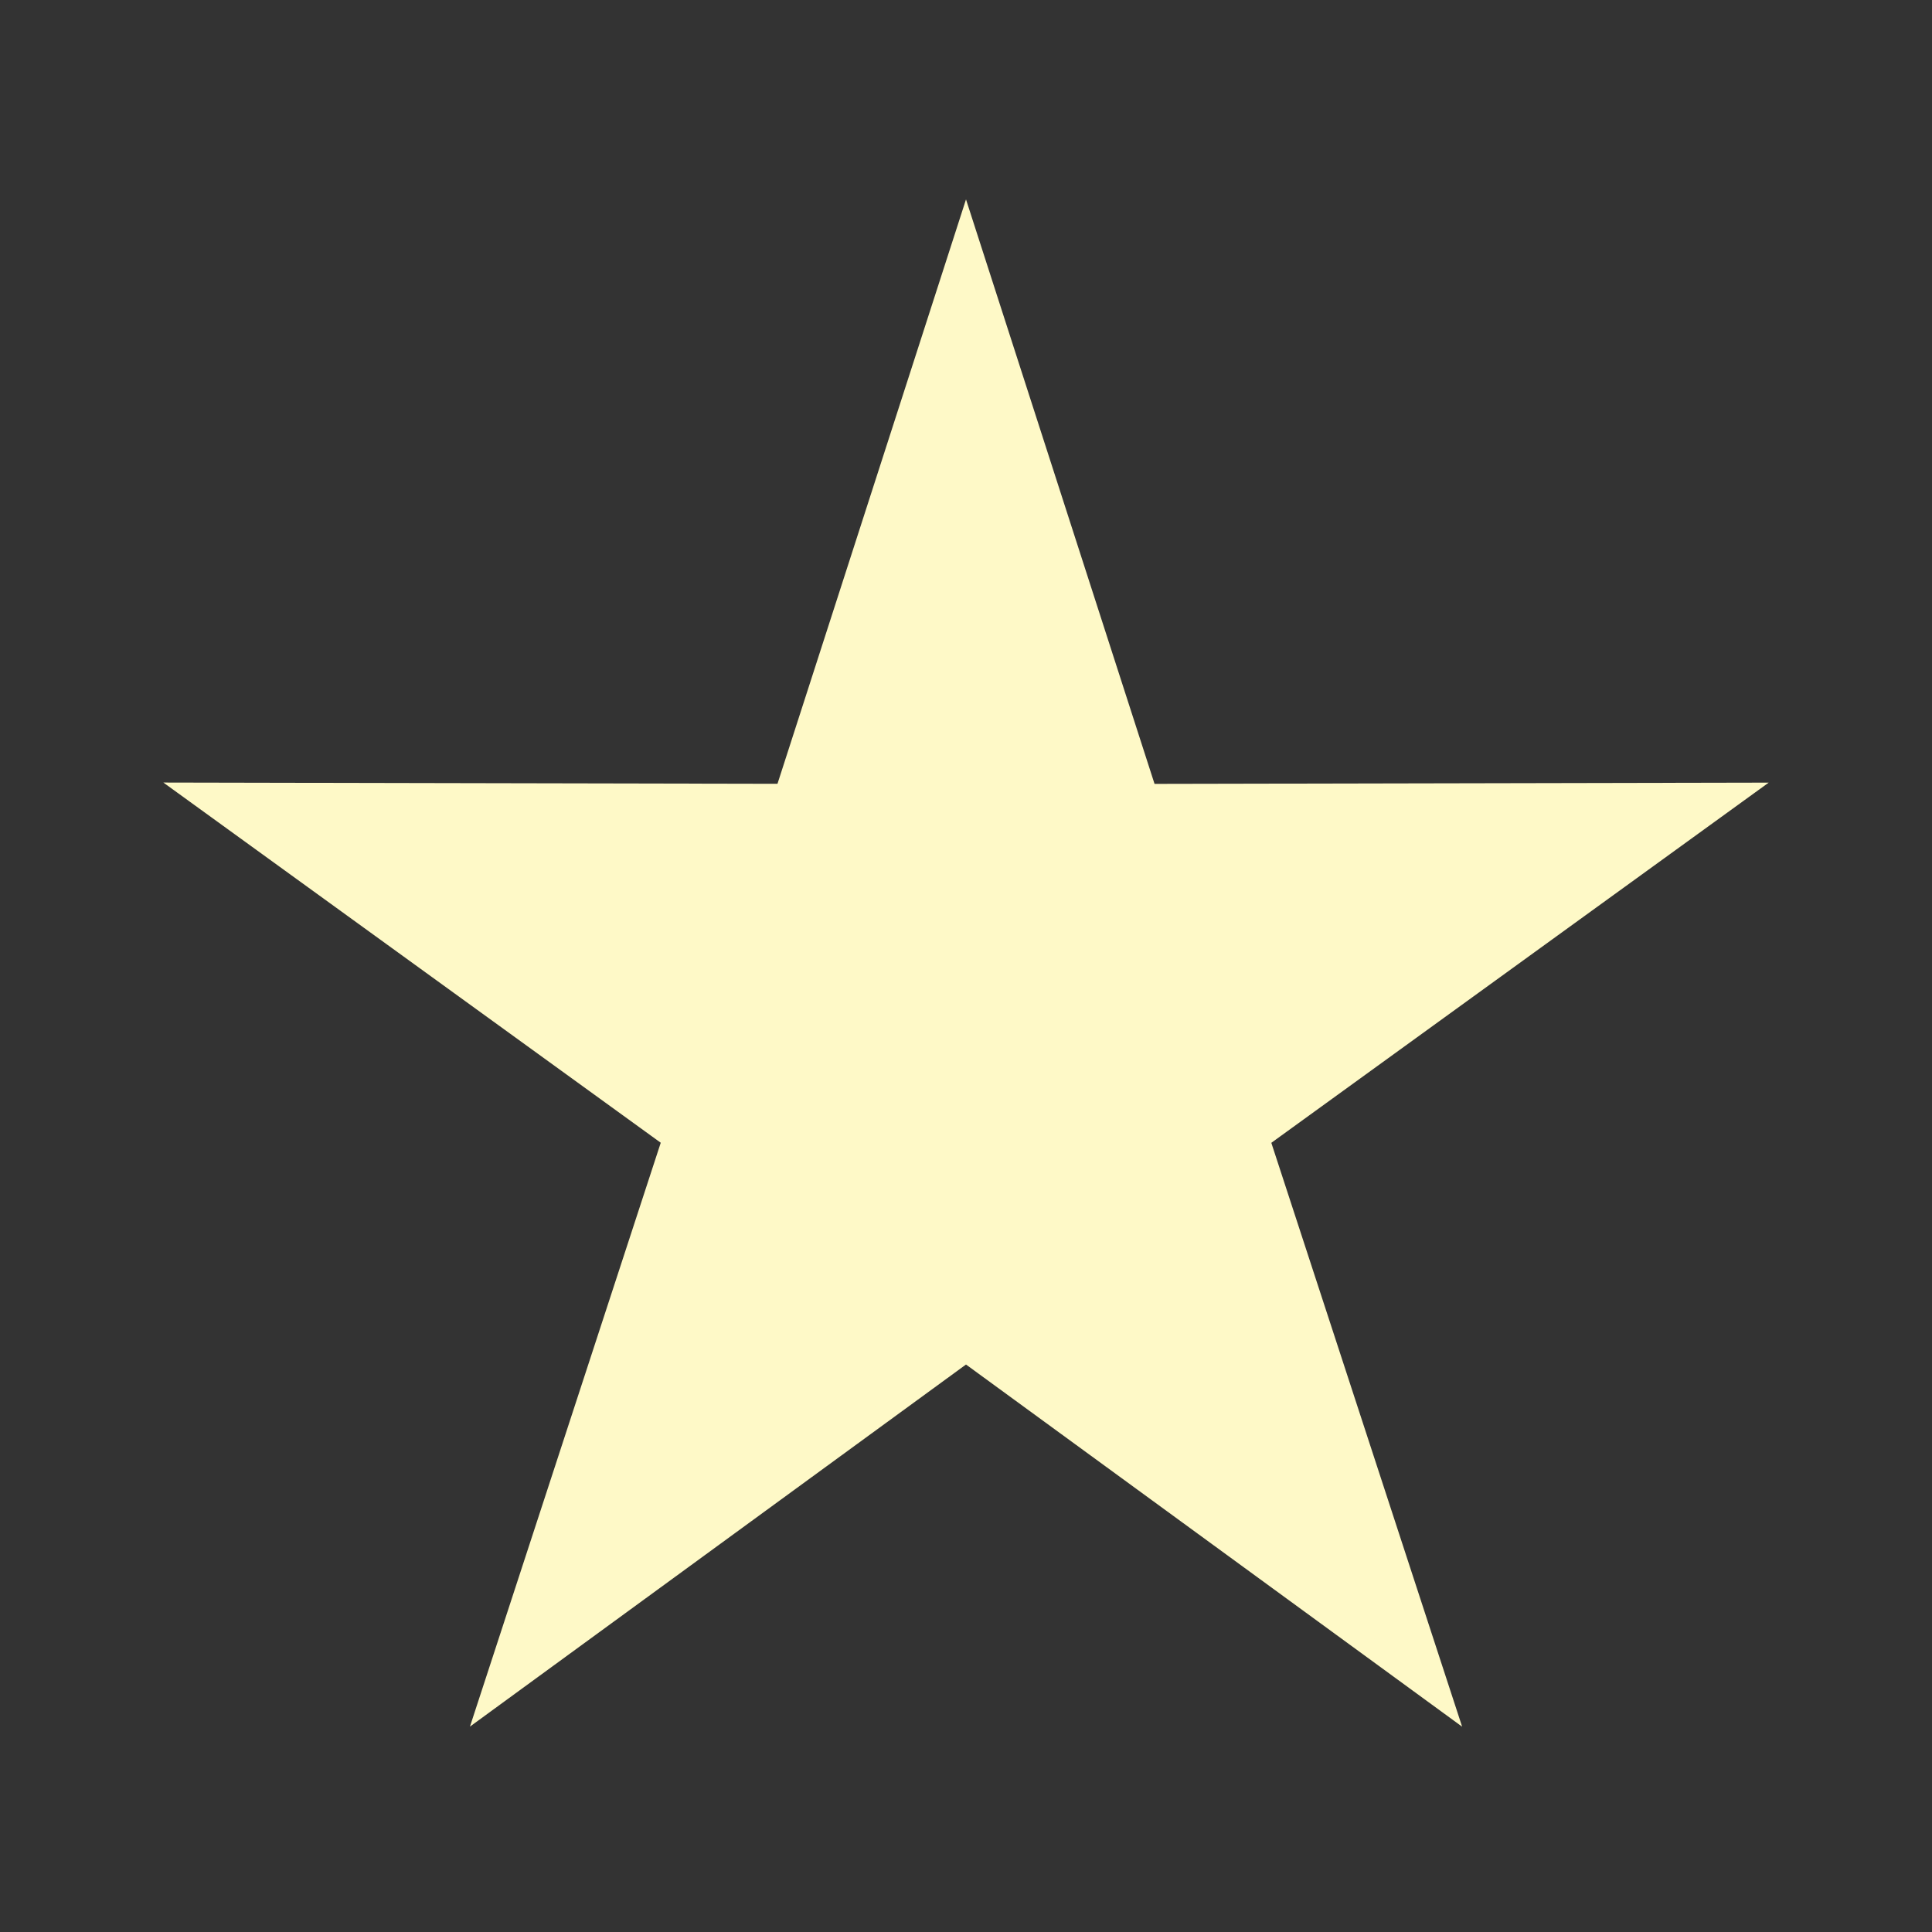 <?xml version="1.0" encoding="UTF-8"?> <svg xmlns="http://www.w3.org/2000/svg" viewBox="0 0 100 100" fill-rule="evenodd"><rect x="0" y="0" width="100" height="100" fill="#333333" stroke="none"/><path d="m50 11.949 9.395 29.125 30.605-0.062-24.785 17.949 9.508 29.094-24.723-18.047-24.719 18.043 9.508-29.094-24.785-17.949 30.602 0.062z" fill-rule="evenodd" fill="#fef9c7" stroke-width="1" stroke="#fef9c7"></path></svg> 